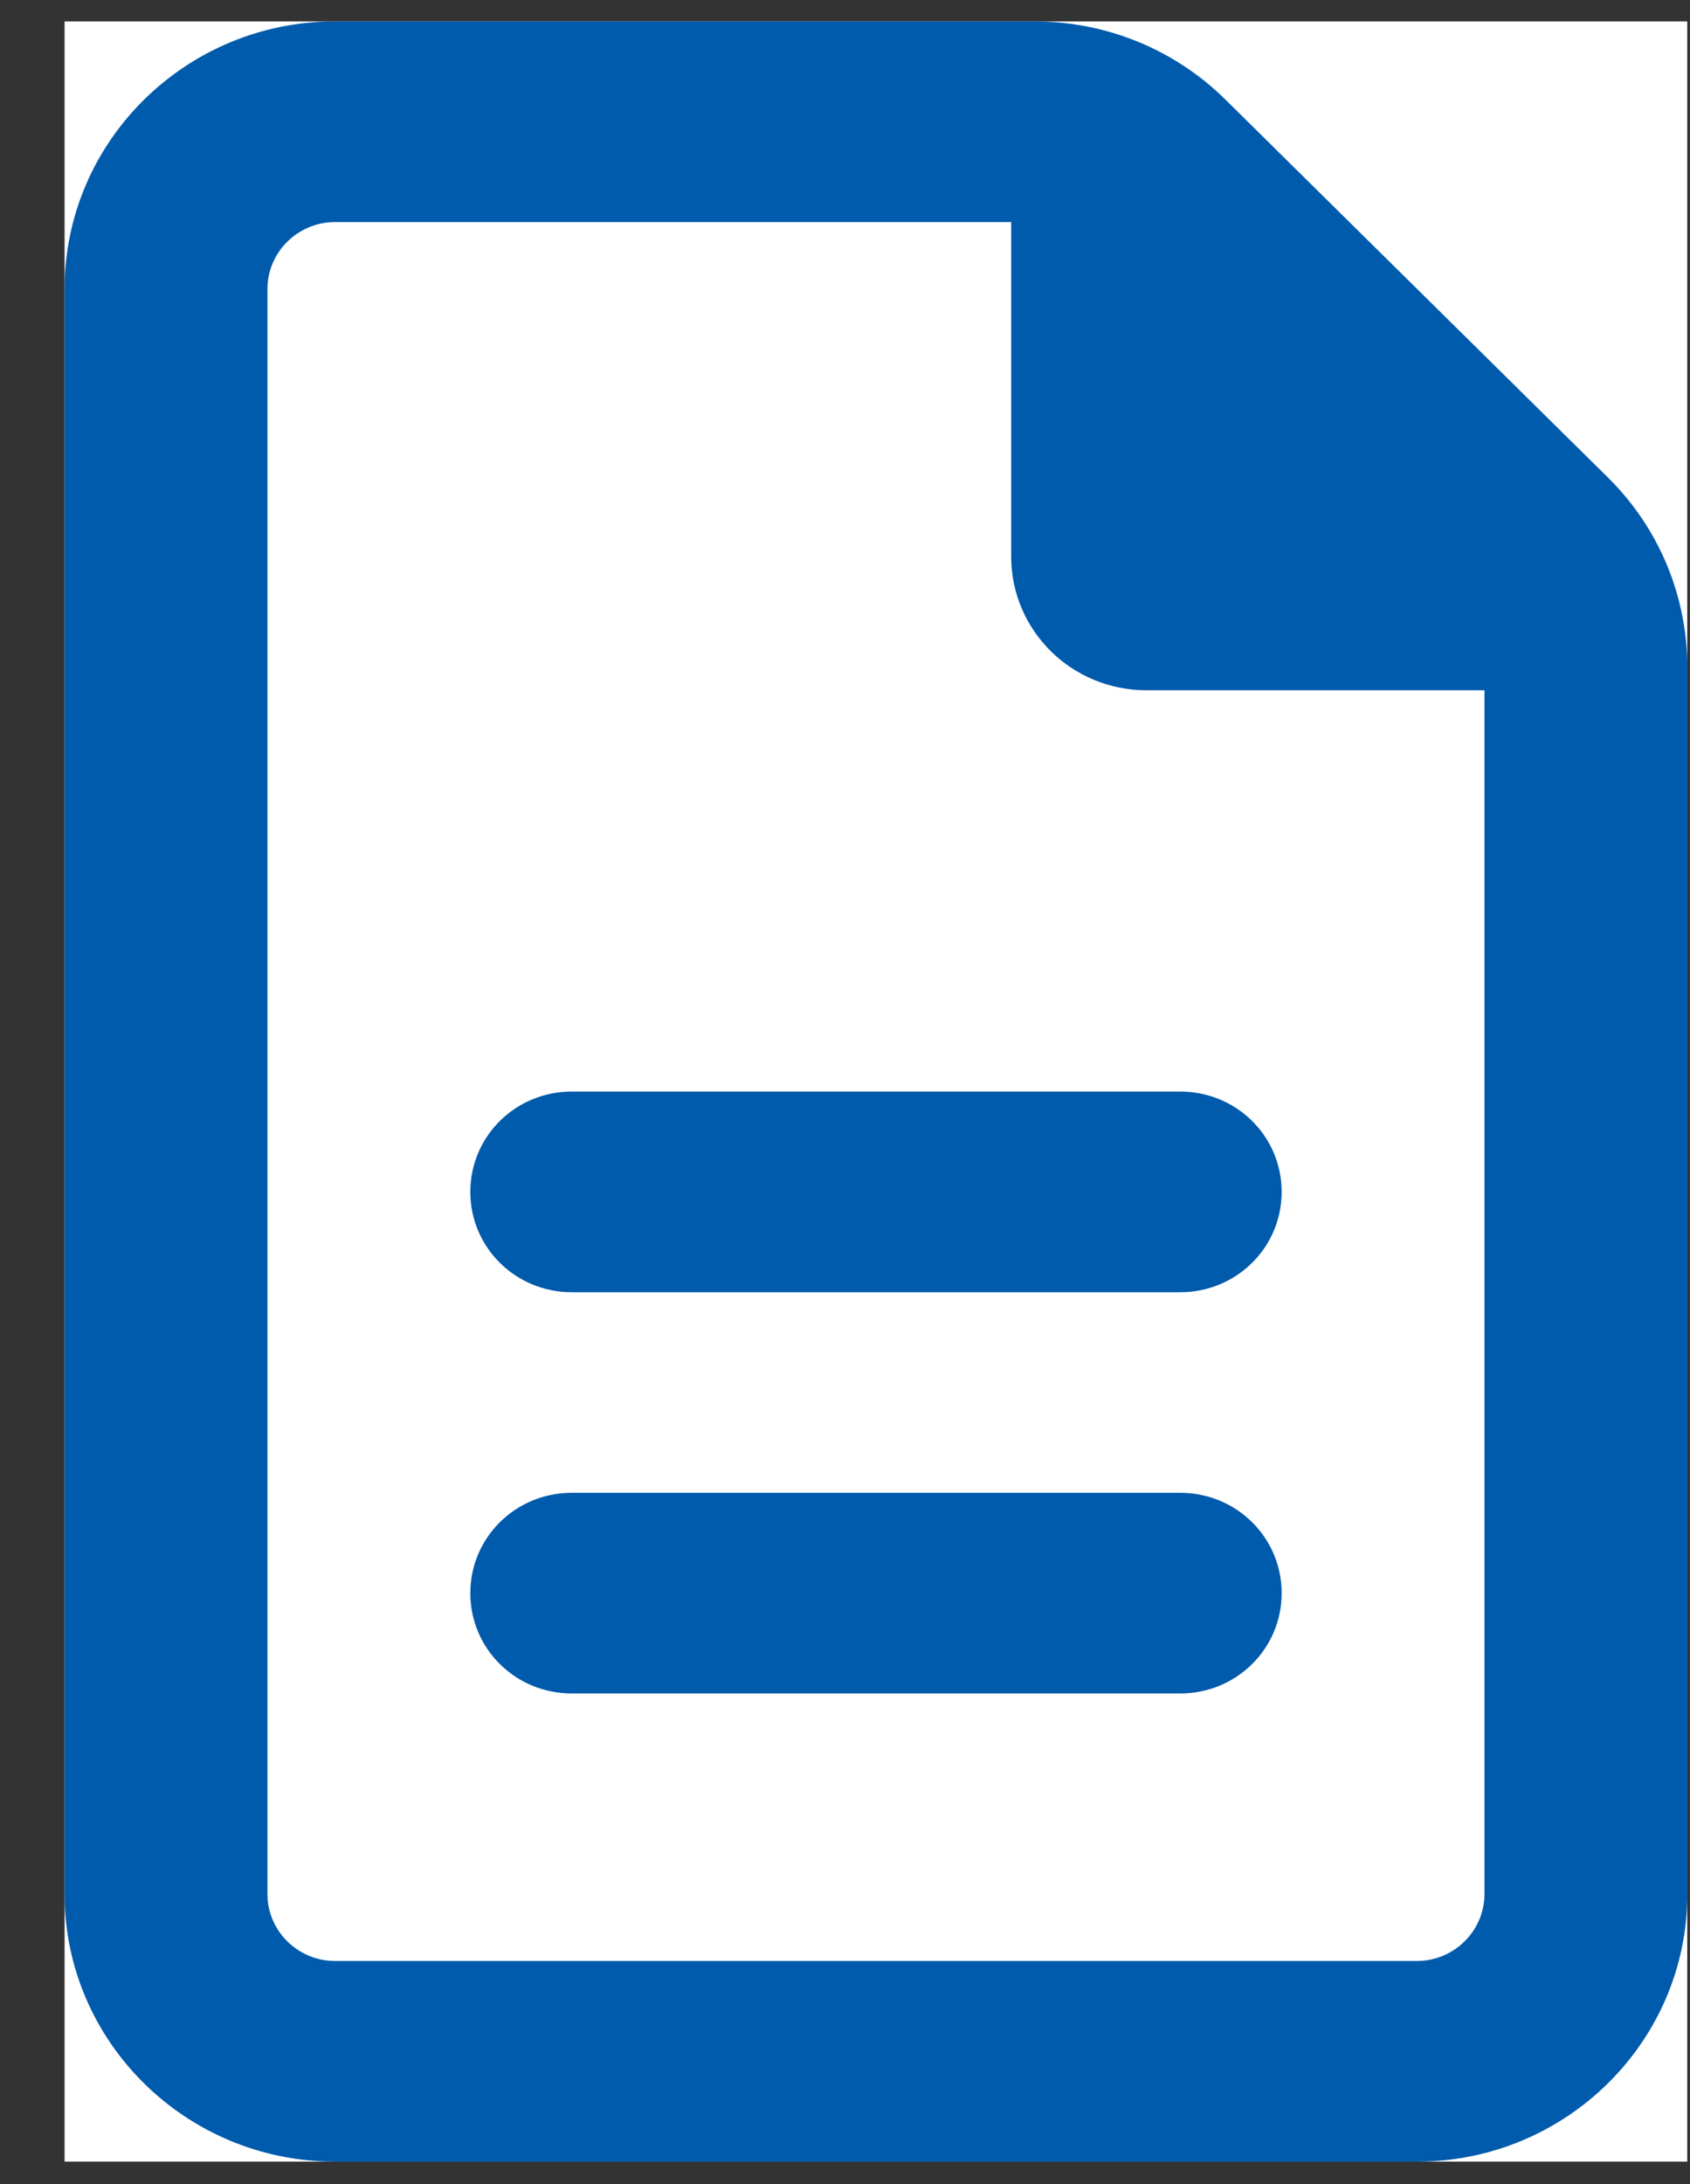 <svg width="24" height="31" viewBox="0 0 24 31" fill="none" xmlns="http://www.w3.org/2000/svg">
<rect x="0" y="0" width="24" height="31" fill="#333333" stroke="none"/>
<g clip-path="url(#clip0_571_7211)">
<rect width="23.044" height="30.377" transform="translate(0.917 0.304)" fill="white"/>
<path d="M4.758 27.833C4.23 27.833 3.798 27.406 3.798 26.884V4.101C3.798 3.579 4.23 3.152 4.758 3.152H14.36V7.899C14.36 8.949 15.218 9.797 16.28 9.797H21.081V26.884C21.081 27.406 20.649 27.833 20.121 27.833H4.758ZM4.758 0.304C2.64 0.304 0.917 2.007 0.917 4.101V26.884C0.917 28.978 2.64 30.681 4.758 30.681H20.121C22.24 30.681 23.962 28.978 23.962 26.884V9.471C23.962 8.462 23.56 7.495 22.84 6.783L17.403 1.414C16.683 0.702 15.71 0.304 14.69 0.304H4.758ZM8.119 15.493C7.321 15.493 6.679 16.128 6.679 16.917C6.679 17.706 7.321 18.341 8.119 18.341H16.761C17.559 18.341 18.201 17.706 18.201 16.917C18.201 16.128 17.559 15.493 16.761 15.493H8.119ZM8.119 21.188C7.321 21.188 6.679 21.823 6.679 22.612C6.679 23.401 7.321 24.036 8.119 24.036H16.761C17.559 24.036 18.201 23.401 18.201 22.612C18.201 21.823 17.559 21.188 16.761 21.188H8.119Z" fill="#005BAC"/>
</g>
<defs>
<clipPath id="clip0_571_7211">
<rect width="23.044" height="30.377" fill="white" transform="translate(0.917 0.304)"/>
</clipPath>
</defs>
</svg>
